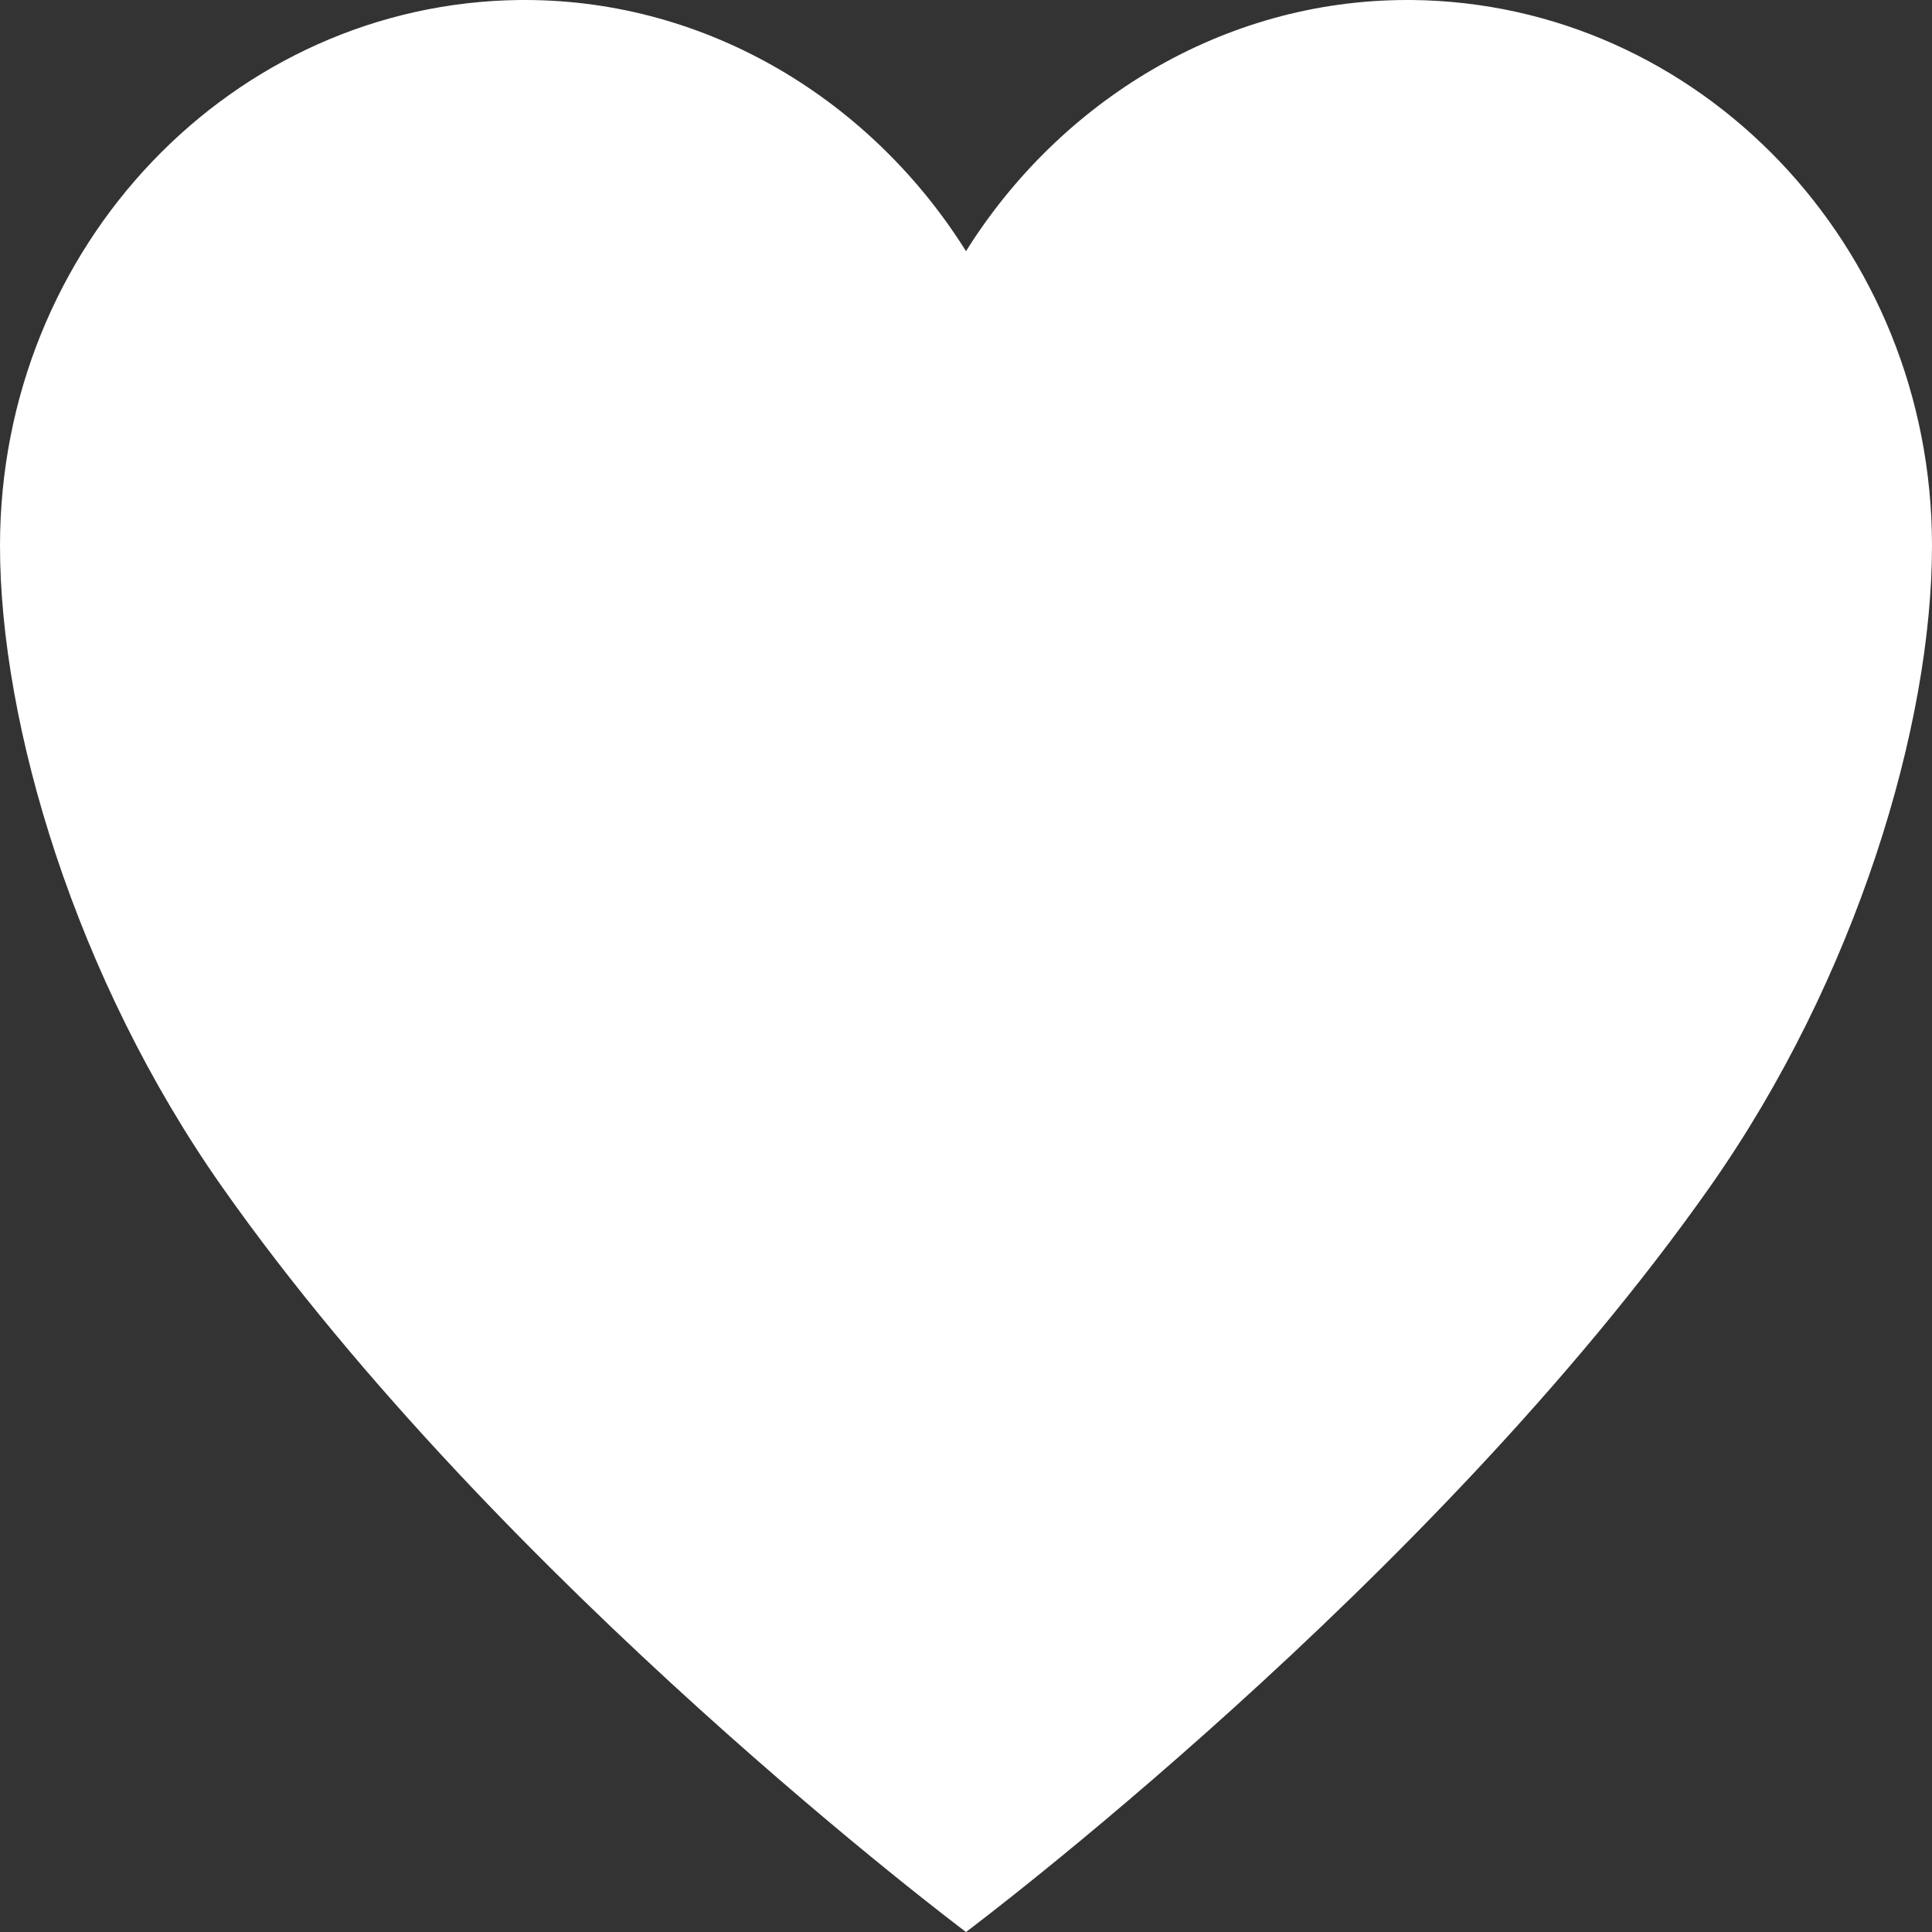 <svg width="22" height="22" viewBox="0 0 22 22" fill="none" xmlns="http://www.w3.org/2000/svg">
<rect x="0" y="0" width="22" height="22" fill="#333333" stroke="none"/>
<path d="M16.077 0H16.024C13.925 0 12.068 1.155 11 2.86C9.932 1.155 8.075 0 5.976 0H5.923C2.65 0.033 0 2.8 0 6.215C0 8.25 0.857 11.137 2.528 13.514C5.712 18.04 11 22 11 22C11 22 16.288 18.04 19.472 13.514C21.143 11.137 22 8.25 22 6.215C22 2.8 19.351 0.033 16.077 0Z" fill="white"/>
</svg>
